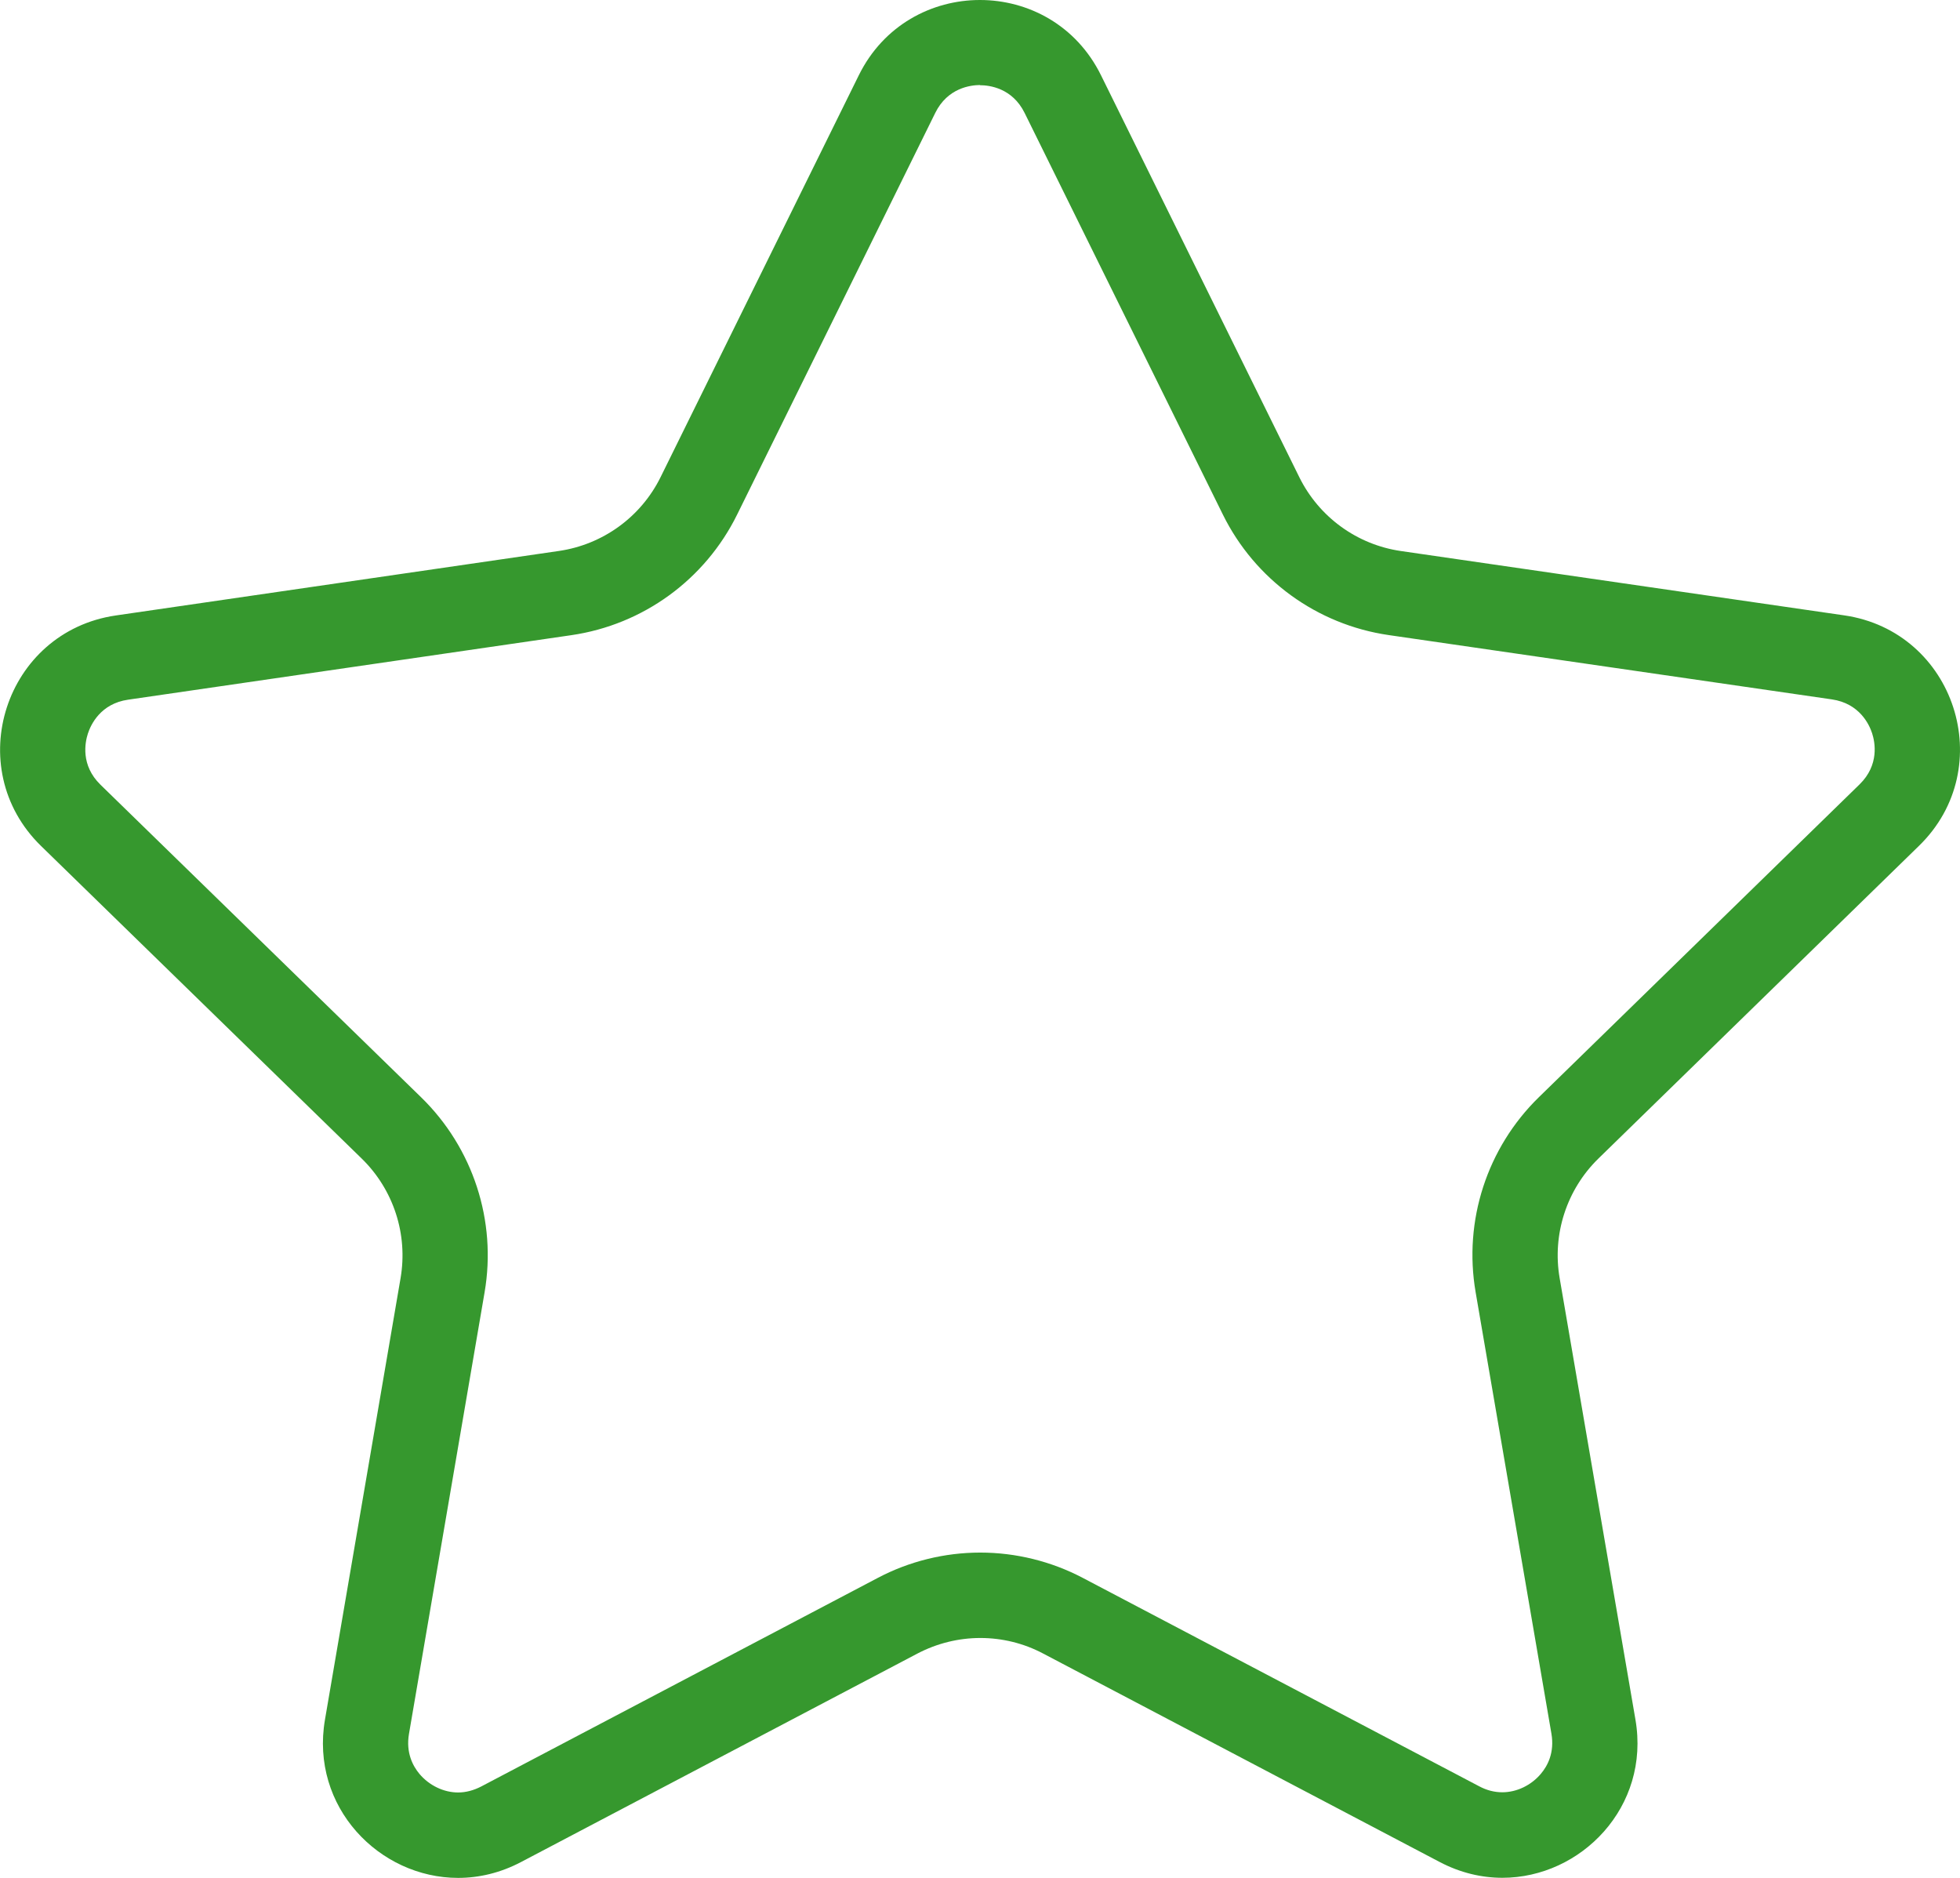 <?xml version="1.0" encoding="UTF-8"?>
<svg id="Layer_2" data-name="Layer 2" xmlns="http://www.w3.org/2000/svg" viewBox="0 0 197.83 189.49">
  <g id="Art">
    <path id="Star" d="M98.91,8.6h0c.94,0,3.26.27,4.51,2.8l20.01,40.53c3.24,6.56,9.5,11.11,16.74,12.16l44.73,6.49c2.79.41,3.77,2.53,4.06,3.42.29.89.75,3.19-1.27,5.16l-32.36,31.56c-5.24,5.11-7.63,12.47-6.39,19.68l7.65,44.55c.33,1.92-.39,3.26-1.06,4.05-.98,1.17-2.44,1.87-3.9,1.87-.79,0-1.58-.2-2.34-.61l-40.01-21.03c-3.18-1.67-6.75-2.55-10.34-2.55-3.59,0-7.17.88-10.35,2.56l-40.01,21.04c-.77.4-1.56.61-2.34.61h0c-1.45,0-2.91-.7-3.9-1.87-.66-.79-1.39-2.13-1.06-4.05l7.63-44.55c1.24-7.21-1.16-14.57-6.4-19.68l-32.37-31.55c-2.02-1.97-1.56-4.26-1.27-5.16.29-.89,1.27-3.02,4.06-3.42l44.73-6.51c7.24-1.05,13.5-5.6,16.74-12.17l20-40.54c1.25-2.53,3.57-2.8,4.51-2.81M98.91,0c-4.86,0-9.73,2.53-12.23,7.6l-20,40.54c-1.98,4.02-5.82,6.81-10.26,7.46l-44.73,6.51c-11.18,1.63-15.64,15.37-7.55,23.26l32.37,31.55c3.21,3.13,4.68,7.64,3.92,12.07l-7.63,44.55c-1.51,8.81,5.49,15.97,13.44,15.97,2.1,0,4.26-.5,6.35-1.6l40.01-21.04c1.99-1.04,4.17-1.57,6.35-1.57,2.18,0,4.36.52,6.34,1.57l40.01,21.03c2.09,1.1,4.25,1.6,6.34,1.6,7.94,0,14.95-7.16,13.43-15.97l-7.65-44.55c-.76-4.42.71-8.94,3.92-12.07l32.36-31.56c8.09-7.89,3.62-21.63-7.56-23.25l-44.73-6.49c-4.44-.64-8.28-3.43-10.27-7.46L111.13,7.6C108.63,2.53,103.77,0,98.91,0h0Z" style="fill: #36982e;"/>
  </g>
</svg>